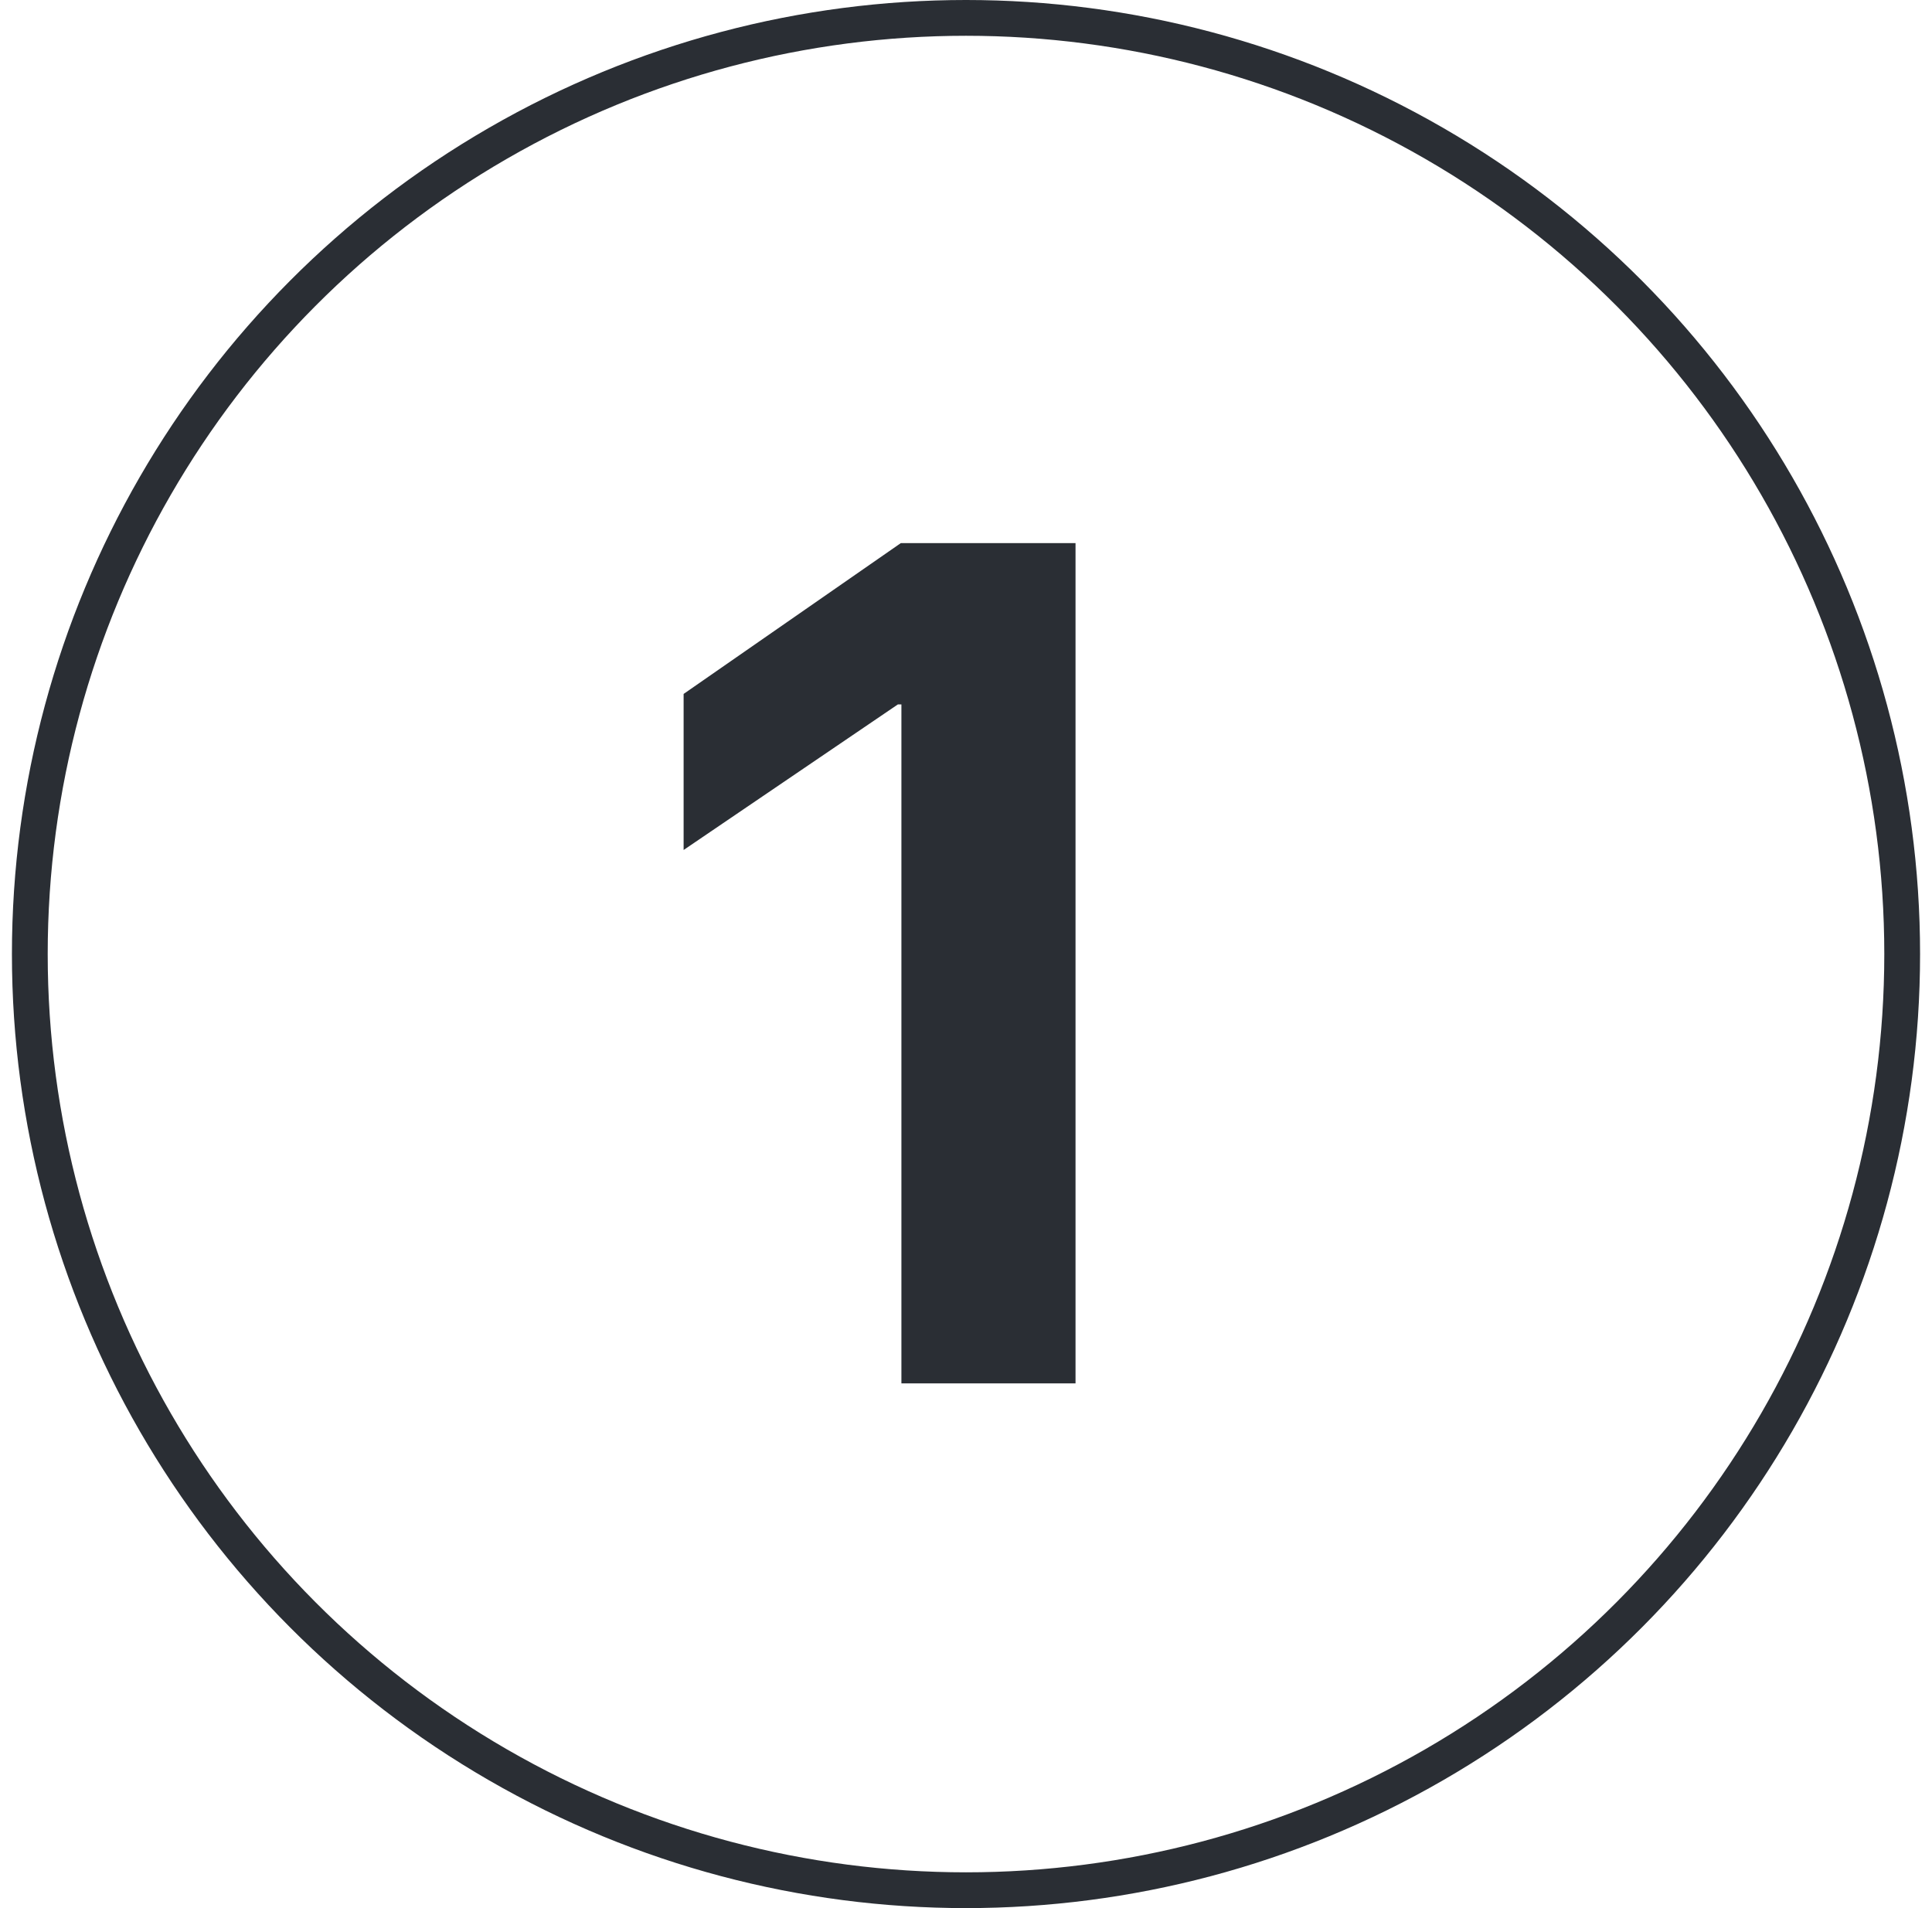 <svg xmlns="http://www.w3.org/2000/svg" fill="none" viewBox="0 0 81 80" height="80" width="81">
<circle stroke-width="1.5" stroke="#2A2E34" r="39.25" cy="40" cx="40.5"></circle>
<path fill="#2A2E34" d="M37.792 58V29.533H37.645L28.661 35.637V29.094L37.768 22.77H45.092V58H37.792Z"></path>
</svg>
